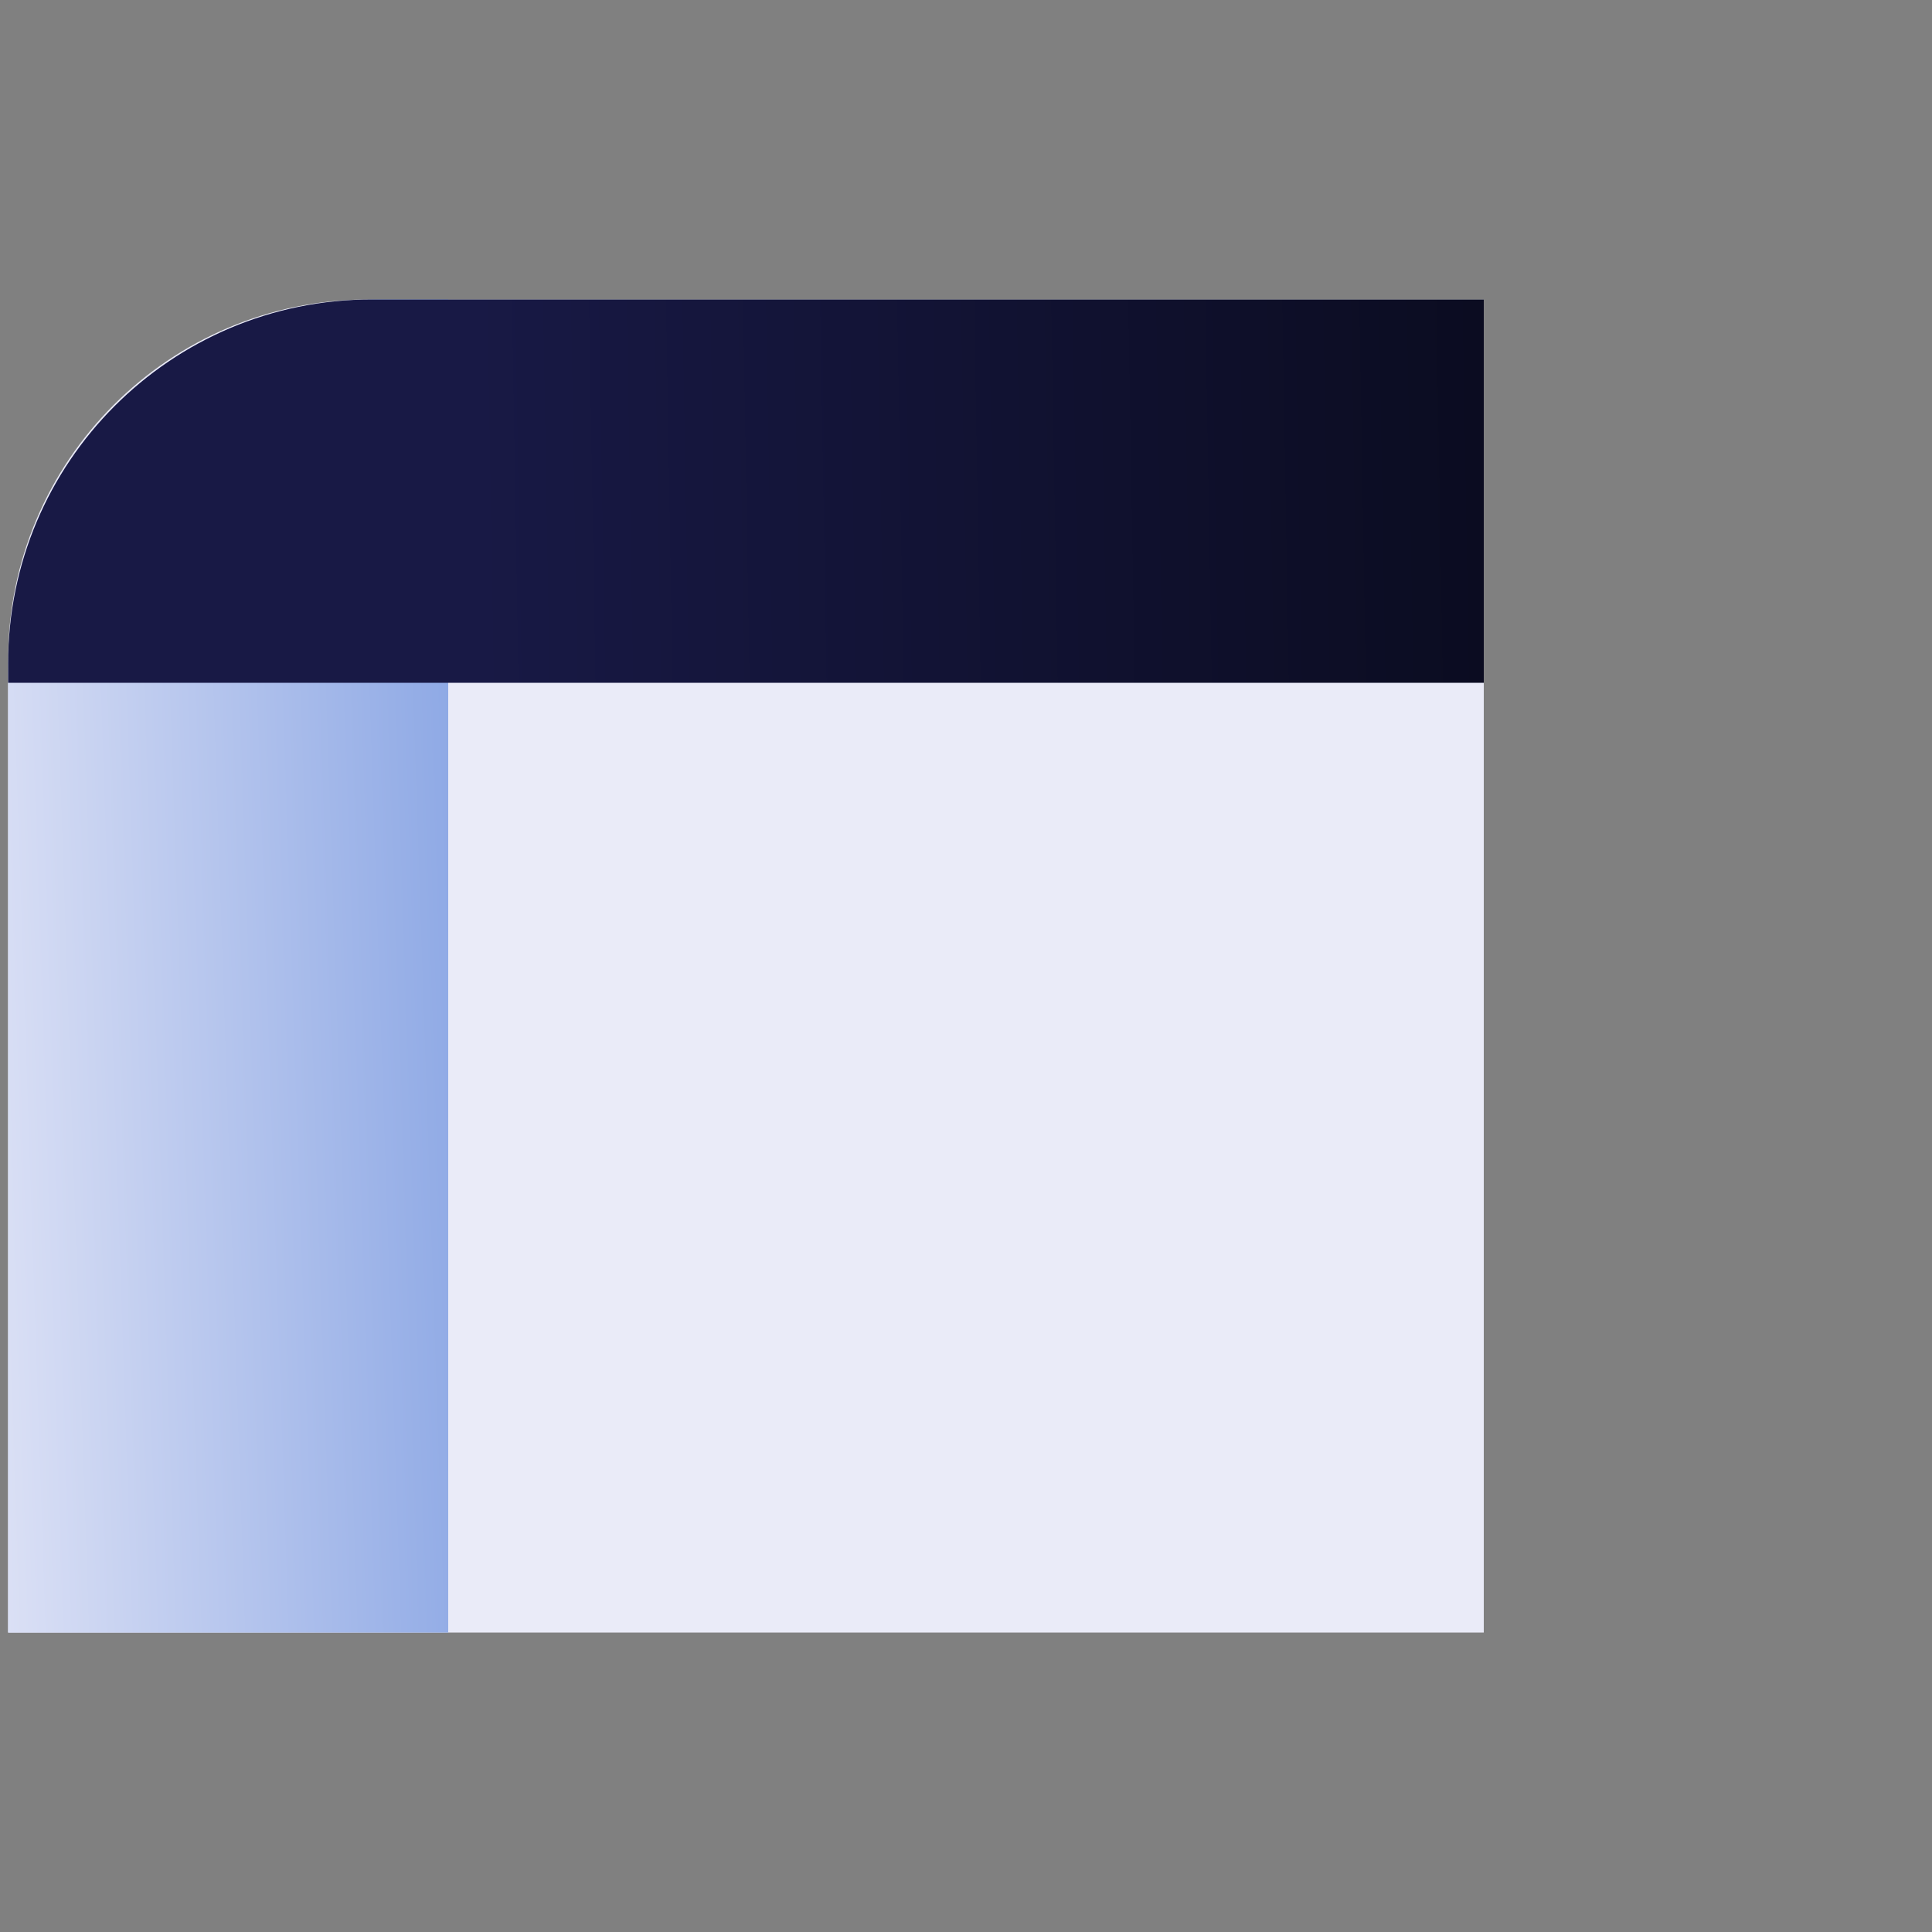 <?xml version="1.0" encoding="UTF-8"?>
<svg id="Layer_1" data-name="Layer 1" xmlns="http://www.w3.org/2000/svg" xmlns:xlink="http://www.w3.org/1999/xlink" version="1.1" viewBox="0 0 500 500">
  <rect x="0" y="0" width="500" height="500" fill="#808080" stroke="none"/>
  <defs>
    <style>
      .cls-1 {
        fill: url(#linear-gradient);
      }

      .cls-1, .cls-2, .cls-3 {
        stroke-width: 0px;
      }

      .cls-2 {
        fill: #eaebf8;
      }

      .cls-3 {
        fill: url(#linear-gradient-2);
      }
    </style>
    <linearGradient id="linear-gradient" x1="-28.6" y1="647.5" x2="144" y2="653.3" gradientTransform="translate(0 902) scale(1 -1)" gradientUnits="userSpaceOnUse">
      <stop offset="0" stop-color="#eaebf8"/>
      <stop offset="1" stop-color="#7f9ee2"/>
    </linearGradient>
    <linearGradient id="linear-gradient-2" x1="123.4" y1="772.9" x2="462.2" y2="778.7" gradientTransform="translate(0 902) scale(1 -1)" gradientUnits="userSpaceOnUse">
      <stop offset="0" stop-color="#181945"/>
      <stop offset="1" stop-color="#070816"/>
    </linearGradient>
  </defs>
  <path class="cls-2" d="M95.3,77.5h288.7v345H2.1v-251.8c0-51.4,41.7-93.2,93.2-93.2h0Z"/>
  <path class="cls-1" d="M98.7,77.5h17.3v345H2.1v-248.4c0-53.4,43.3-96.6,96.6-96.6Z"/>
  <path class="cls-3" d="M96.2,77.5h287.8v99.2H2.1v-5c0-52,42.1-94.2,94.1-94.2h0Z"/>
</svg>